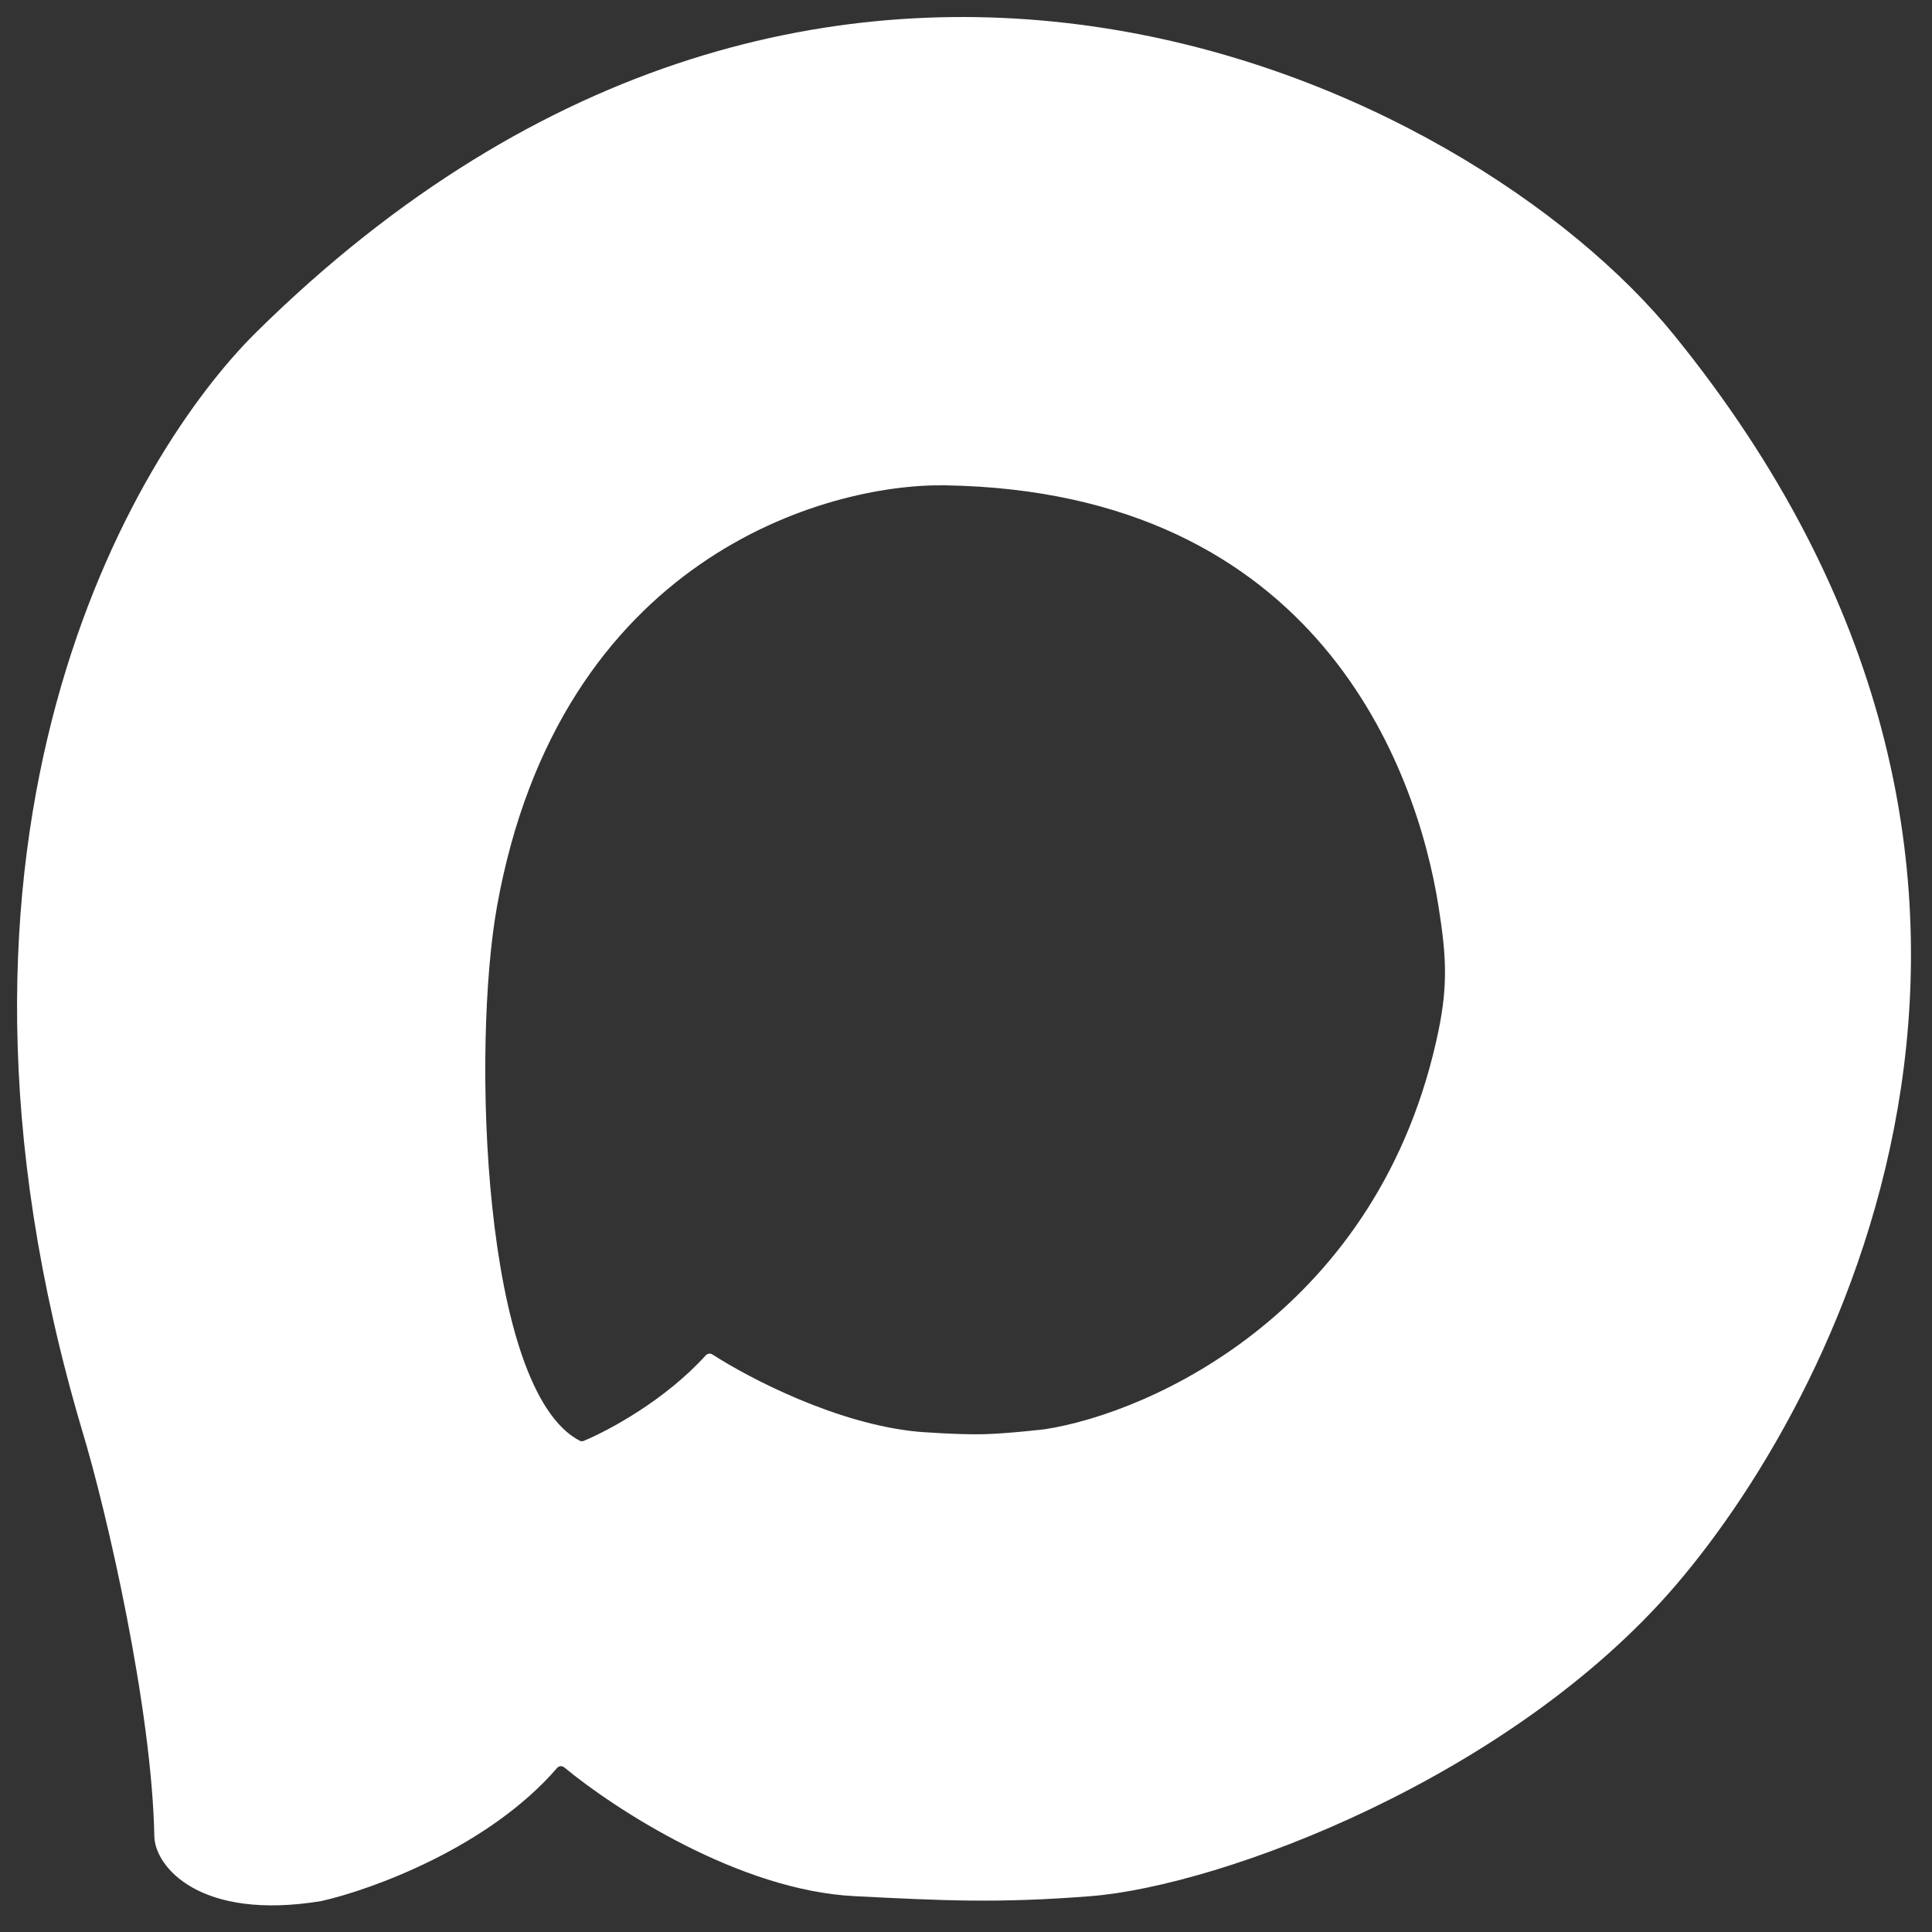 <?xml version="1.0" encoding="UTF-8"?> <svg xmlns="http://www.w3.org/2000/svg" width="34" height="34" viewBox="0 0 34 34" fill="none"><rect x="0" y="0" width="34" height="34" fill="#333333" stroke="none"/><path fill-rule="evenodd" clip-rule="evenodd" d="M4.513 5.843C14.551 -4.063 25.853 1.457 29.453 5.887C37.118 15.319 32.448 24.442 29.497 27.89C26.591 31.285 21.498 33.187 19.197 33.369C17.564 33.498 16.596 33.448 15.033 33.369C13.016 33.266 10.835 31.85 9.928 31.102C9.891 31.071 9.835 31.076 9.804 31.113C8.602 32.507 6.545 33.255 5.653 33.456C3.514 33.807 2.727 32.85 2.716 32.317C2.674 30.073 1.884 26.619 1.445 25.172C-1.675 14.653 2.337 7.991 4.513 5.843ZM16.636 8.541C14.531 8.506 9.85 9.823 8.747 15.948C8.303 18.411 8.481 24.46 10.203 25.355C10.225 25.366 10.25 25.366 10.272 25.357C10.719 25.172 11.707 24.639 12.421 23.851C12.451 23.818 12.499 23.812 12.537 23.836C13.191 24.258 14.73 25.061 16.154 25.196C16.159 25.197 16.85 25.25 17.294 25.24C17.723 25.231 18.39 25.152 18.39 25.152C20.274 24.86 24.298 23.049 25.315 18.14C25.488 17.302 25.446 16.781 25.315 15.948C24.933 13.532 23.193 8.649 16.636 8.541Z" fill="white"></path></svg> 